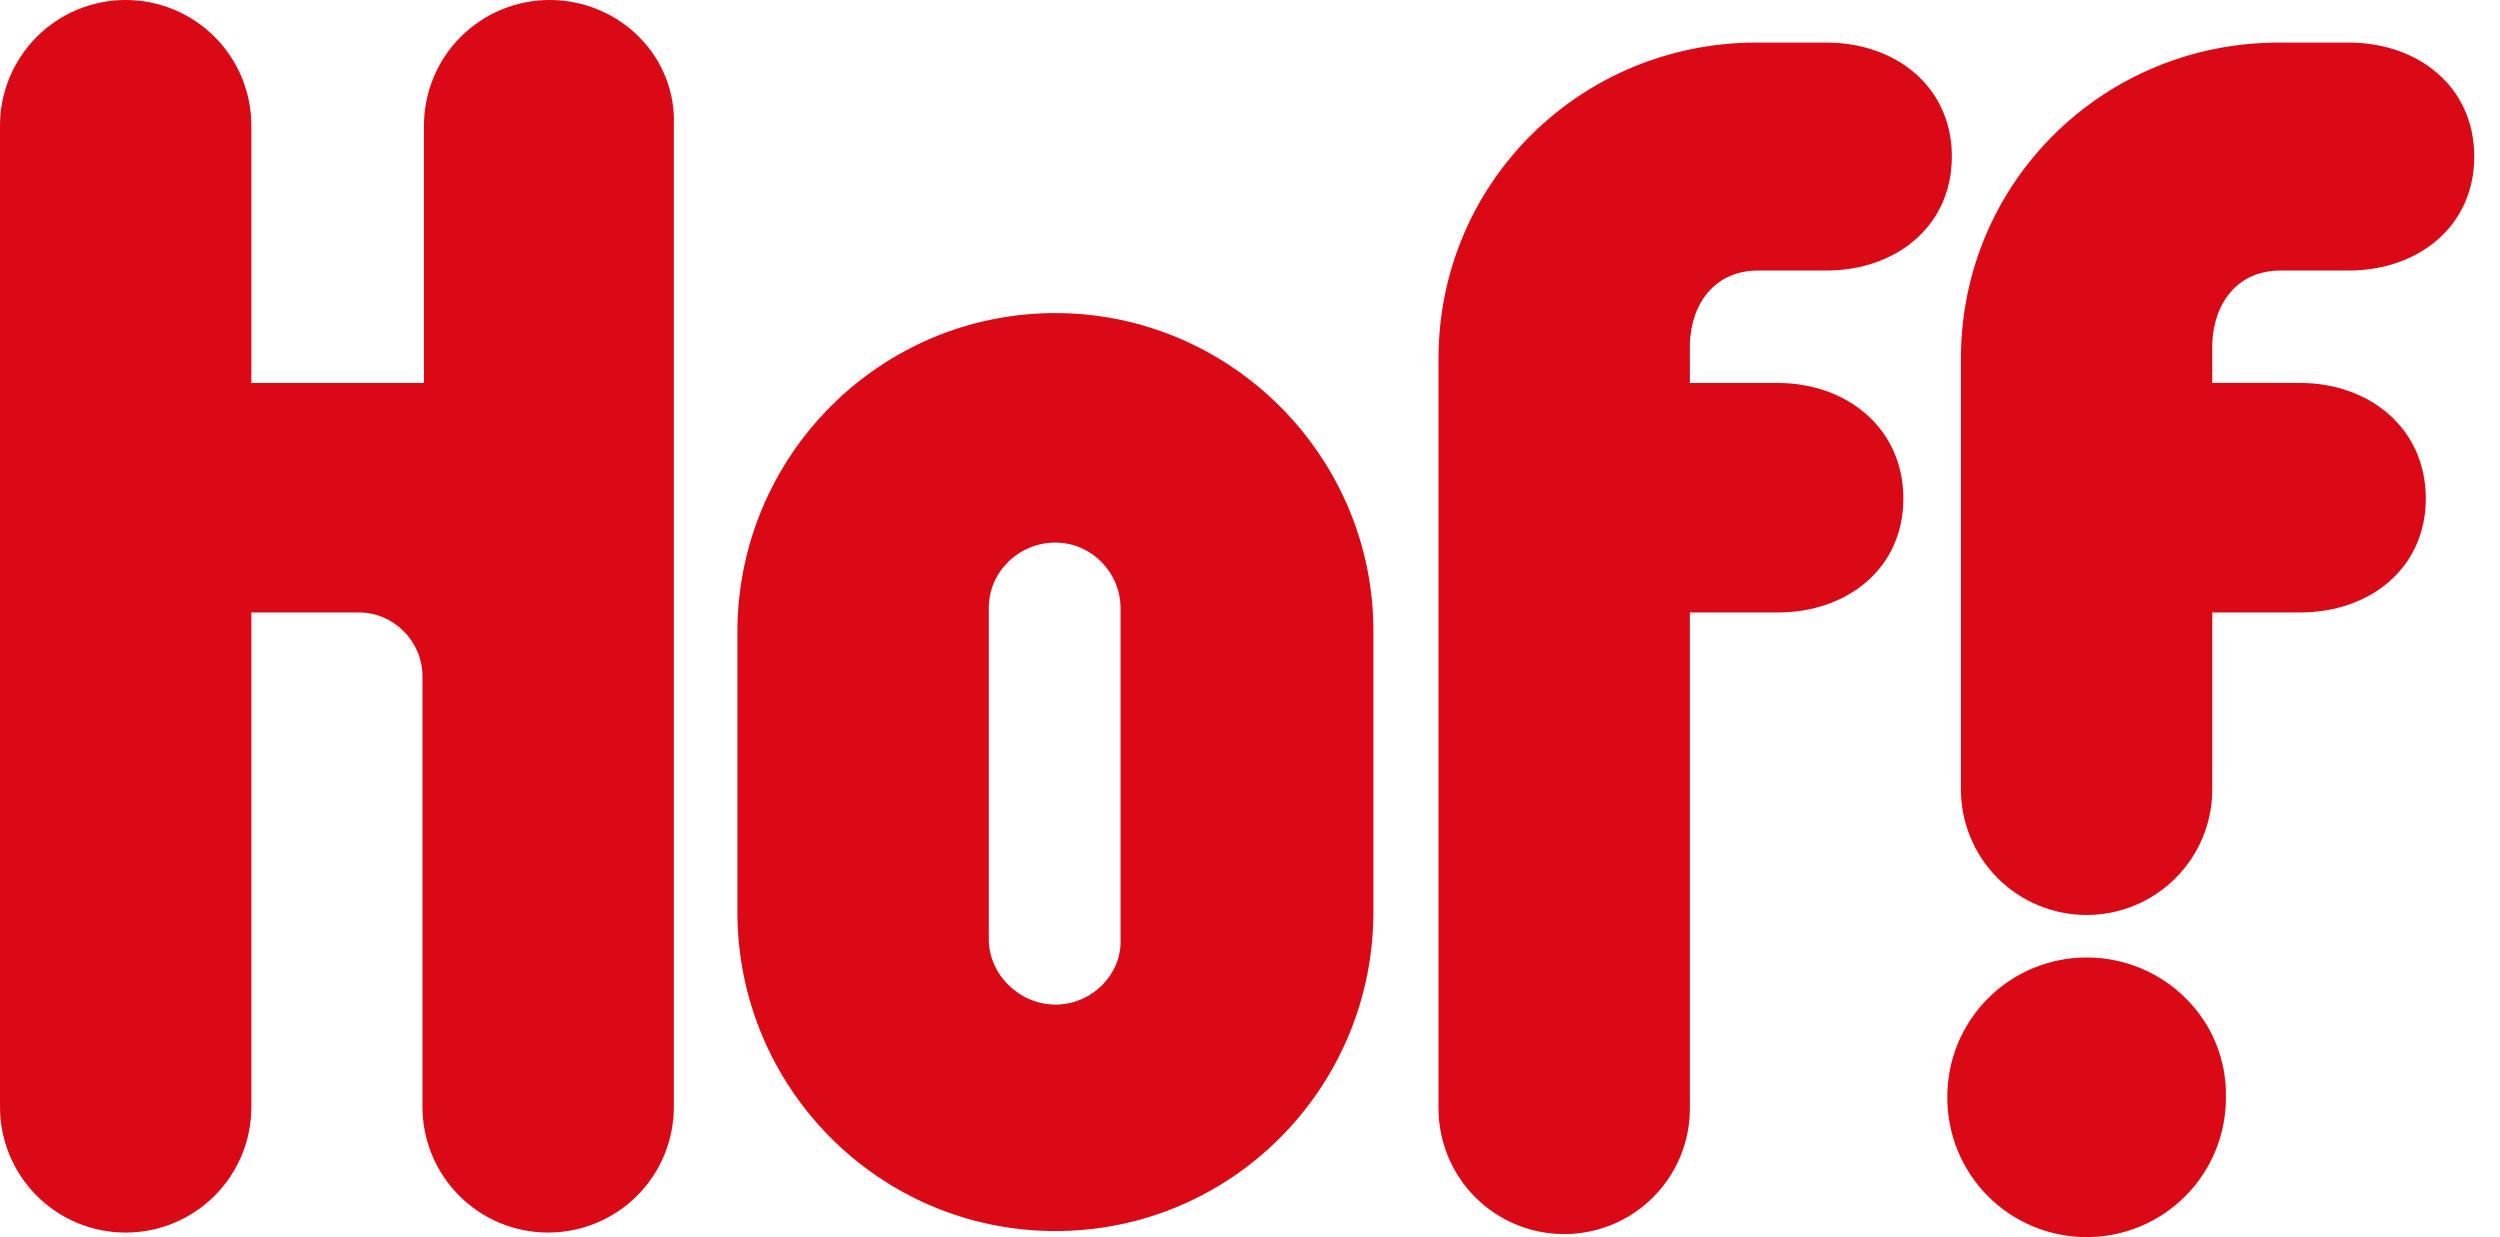 <svg width="97" height="48" viewBox="0 0 97 48" fill="none" xmlns="http://www.w3.org/2000/svg">
<path fill-rule="evenodd" clip-rule="evenodd" d="M40.95 12.148C34.135 12.148 28.611 17.691 28.611 24.532V35.382C28.611 42.221 34.135 47.765 40.95 47.765C47.766 47.765 53.288 42.221 53.288 35.38V24.59C53.347 17.749 47.766 12.148 40.95 12.148ZM40.95 38.978C39.54 38.978 38.365 37.799 38.365 36.442V23.588C38.365 22.174 39.541 21.052 40.95 21.052C42.36 21.052 43.477 22.232 43.477 23.588V36.444C43.535 37.8 42.361 38.98 40.95 38.98V38.978ZM68.211 10.497H70.855C73.558 10.497 75.732 8.787 75.732 6.073C75.732 3.361 73.558 1.652 70.855 1.652H68.153C61.337 1.652 55.814 7.076 55.814 13.916V42.988C55.812 43.63 55.936 44.266 56.18 44.86C56.424 45.454 56.783 45.994 57.236 46.449C57.689 46.904 58.228 47.264 58.821 47.51C59.414 47.756 60.05 47.883 60.691 47.882C61.334 47.883 61.969 47.756 62.562 47.51C63.155 47.264 63.693 46.903 64.147 46.448C64.6 45.994 64.958 45.454 65.202 44.86C65.446 44.266 65.57 43.63 65.567 42.988V23.764H68.975C71.677 23.764 73.851 22.054 73.851 19.343C73.851 16.63 71.677 14.86 68.975 14.86H65.567V13.327C65.626 11.735 66.566 10.497 68.211 10.497ZM80.961 37.15C80.249 37.15 79.544 37.29 78.887 37.563C78.23 37.835 77.633 38.235 77.131 38.739C76.628 39.244 76.231 39.842 75.96 40.5C75.69 41.159 75.553 41.864 75.556 42.576C75.553 43.287 75.691 43.992 75.961 44.65C76.231 45.308 76.629 45.907 77.131 46.411C77.633 46.915 78.23 47.315 78.887 47.587C79.544 47.86 80.248 48 80.96 48C81.671 48.001 82.376 47.861 83.034 47.588C83.691 47.315 84.288 46.916 84.79 46.411C85.293 45.907 85.69 45.309 85.961 44.651C86.231 43.992 86.369 43.287 86.366 42.576C86.425 39.568 83.957 37.15 80.961 37.15ZM88.48 10.497H91.125C93.827 10.497 96.001 8.787 96.001 6.073C96.001 3.361 93.827 1.652 91.125 1.652H88.422C81.606 1.652 76.084 7.076 76.084 13.916V30.606C76.081 31.248 76.205 31.884 76.449 32.478C76.693 33.072 77.052 33.612 77.505 34.067C77.958 34.522 78.497 34.883 79.09 35.129C79.683 35.374 80.319 35.501 80.961 35.501C81.603 35.501 82.239 35.374 82.831 35.128C83.424 34.882 83.963 34.521 84.416 34.066C84.869 33.612 85.228 33.072 85.472 32.478C85.715 31.884 85.84 31.248 85.837 30.606V23.763H89.245C91.948 23.763 94.121 22.053 94.121 19.342C94.121 16.628 91.948 14.859 89.245 14.859H85.837V13.325C85.896 11.734 86.835 10.497 88.48 10.497ZM21.327 1.23594e-06C20.685 -0 20.049 0.126 19.456 0.372C18.863 0.618 18.325 0.979 17.872 1.434C17.418 1.888 17.059 2.428 16.816 3.022C16.572 3.616 16.448 4.252 16.45 4.894V14.86H9.753V4.894C9.756 4.252 9.632 3.616 9.388 3.022C9.144 2.428 8.785 1.888 8.332 1.434C7.879 0.979 7.34 0.618 6.747 0.372C6.154 0.126 5.518 -0 4.876 1.23594e-06C4.234 -0 3.598 0.126 3.005 0.372C2.413 0.618 1.874 0.979 1.421 1.434C0.968 1.889 0.609 2.429 0.365 3.022C0.121 3.616 -0.003 4.252 4.33905e-05 4.894V42.93C-0.003 43.572 0.121 44.208 0.365 44.802C0.609 45.396 0.968 45.935 1.421 46.39C1.874 46.845 2.413 47.206 3.005 47.452C3.598 47.698 4.234 47.824 4.876 47.824C5.518 47.825 6.154 47.698 6.747 47.452C7.34 47.206 7.879 46.845 8.332 46.391C8.785 45.936 9.144 45.396 9.388 44.802C9.632 44.208 9.756 43.572 9.753 42.93V23.763H13.924C15.276 23.763 16.392 24.884 16.392 26.24V42.929C16.389 43.571 16.513 44.207 16.757 44.801C17.001 45.394 17.36 45.934 17.813 46.389C18.266 46.844 18.804 47.205 19.397 47.451C19.99 47.697 20.626 47.823 21.268 47.823C21.91 47.823 22.546 47.697 23.139 47.451C23.732 47.205 24.27 46.844 24.724 46.389C25.177 45.935 25.536 45.395 25.78 44.801C26.023 44.207 26.148 43.571 26.145 42.929V4.894C26.263 2.182 24.029 1.23594e-06 21.327 1.23594e-06Z" fill="#DA0916"/>
</svg>
